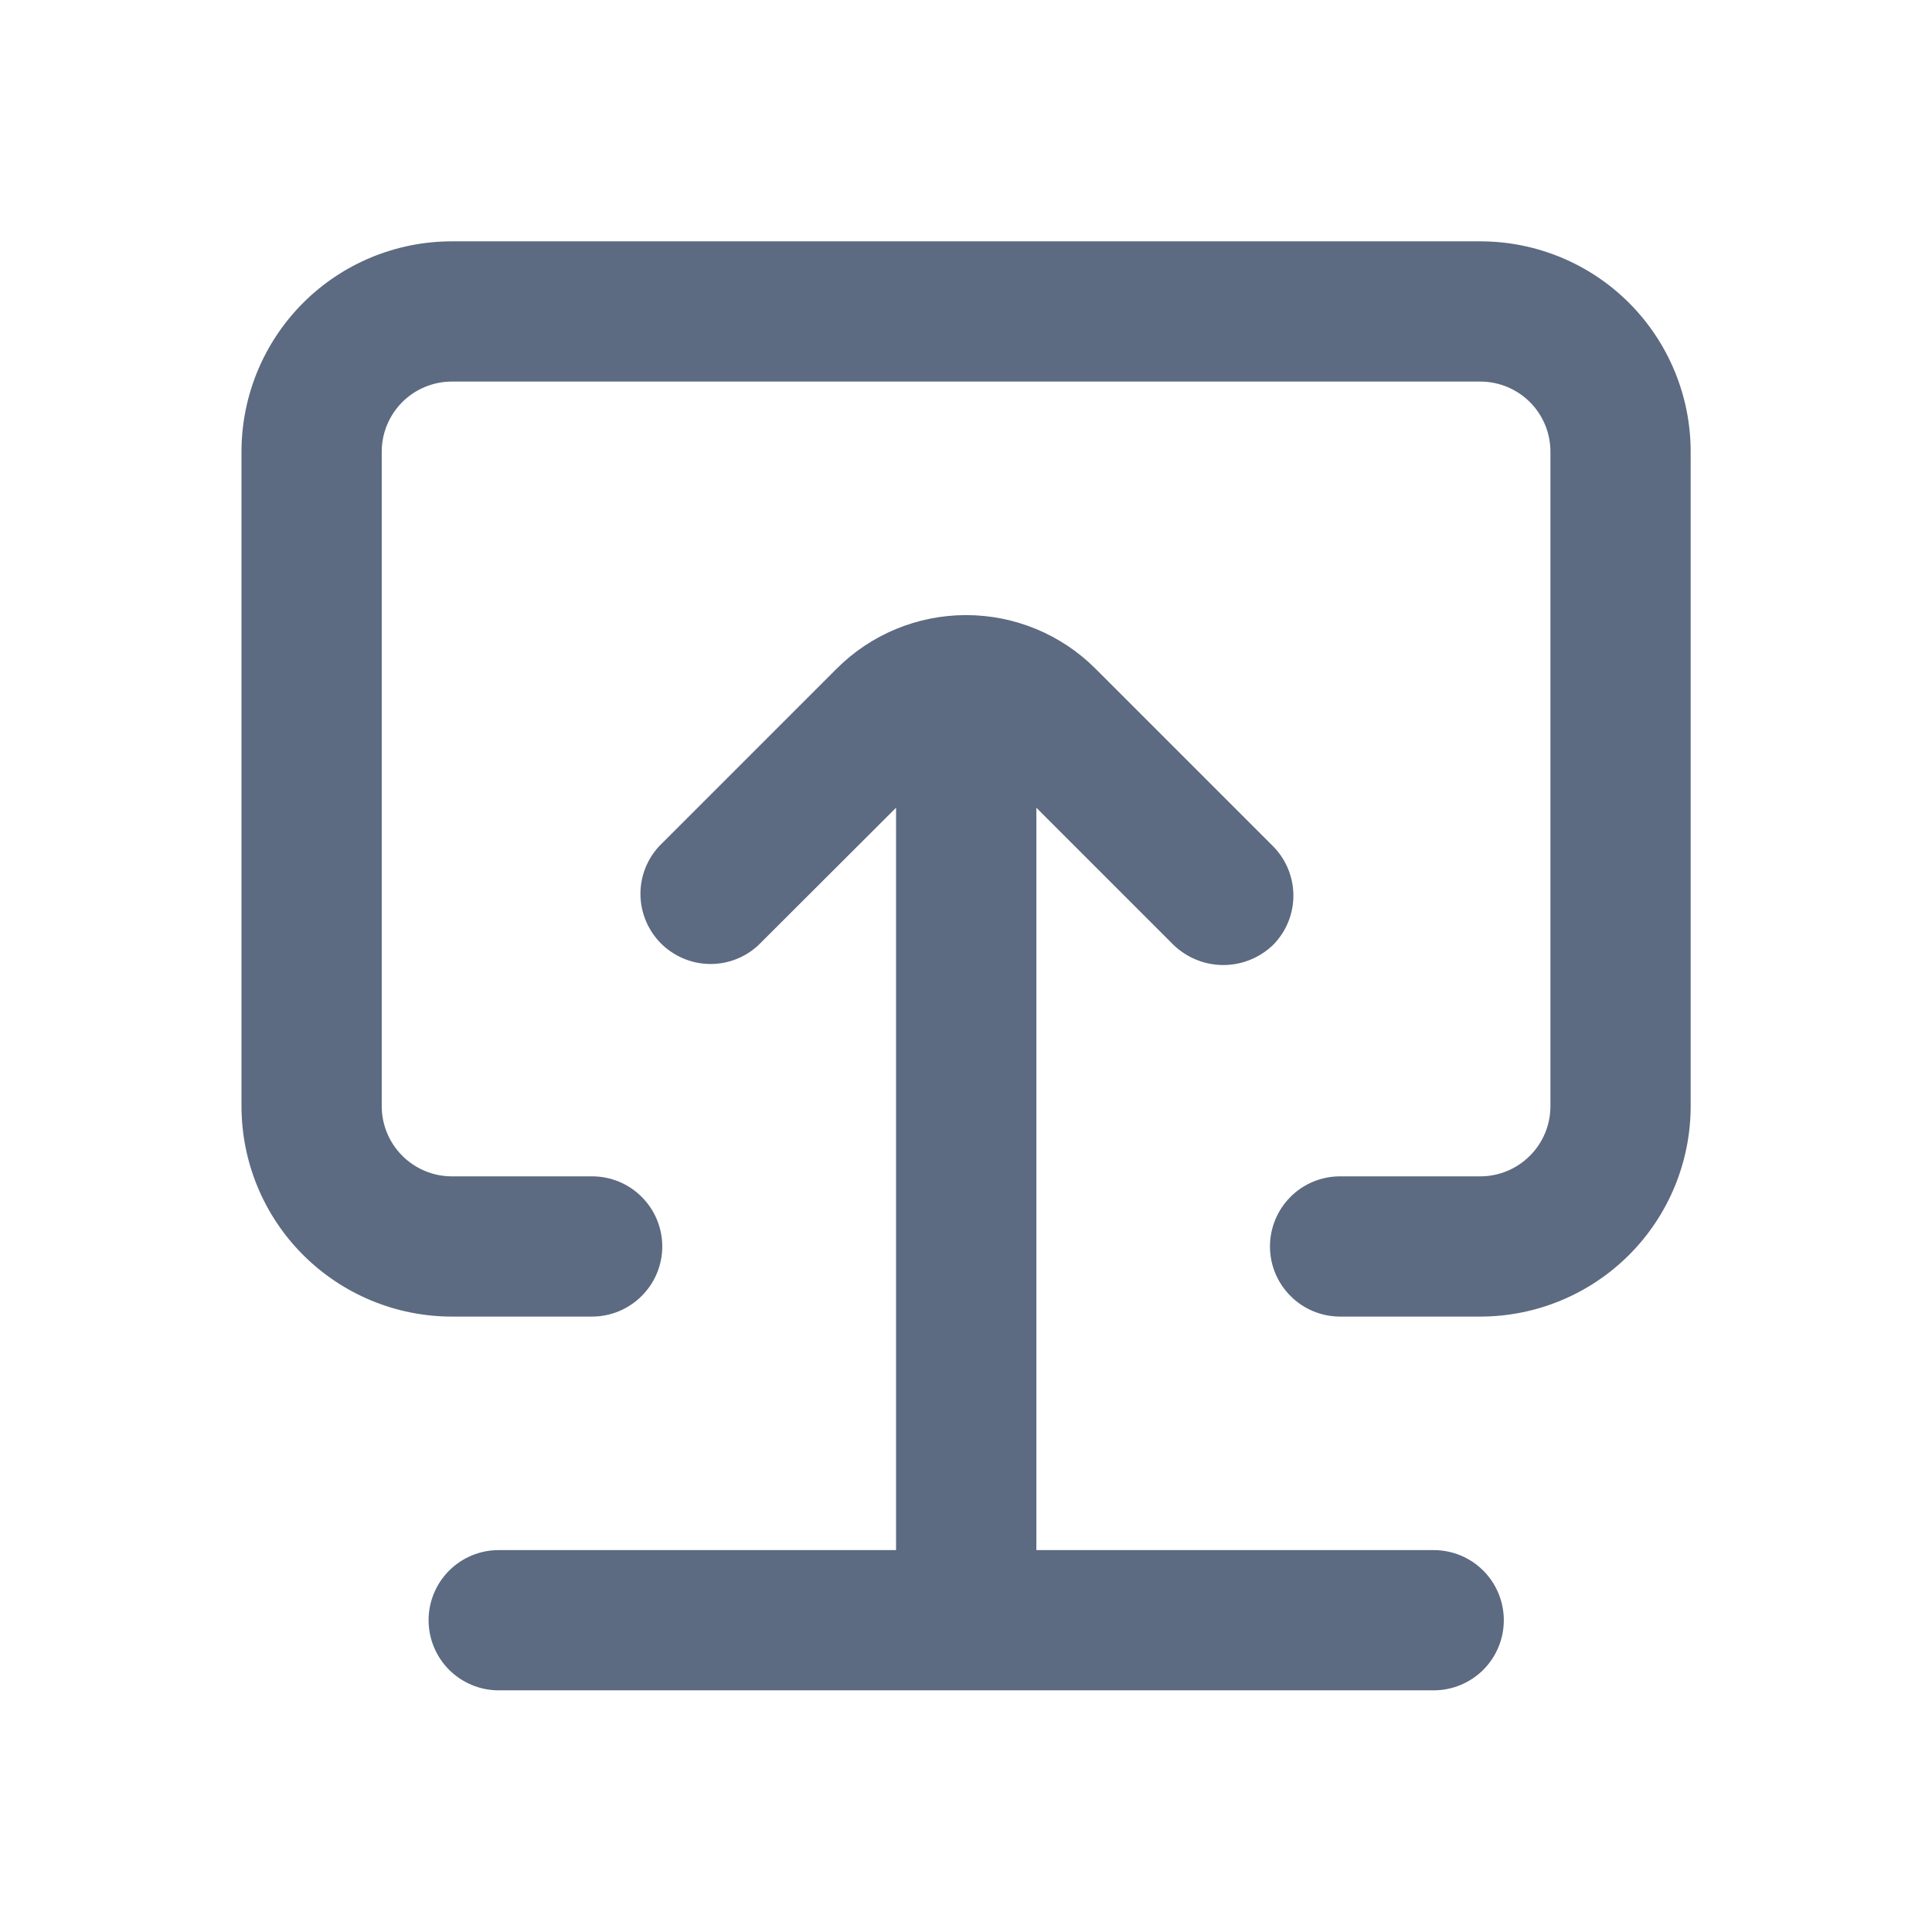 <svg width="24" height="24" viewBox="0 0 24 24" fill="none" xmlns="http://www.w3.org/2000/svg">
<g opacity="0.7">
<path d="M6.195 19.256C5.964 19.256 5.743 19.347 5.579 19.511C5.416 19.674 5.324 19.896 5.324 20.127C5.324 20.358 5.416 20.579 5.579 20.743C5.743 20.906 5.964 20.998 6.195 20.998H17.81C18.041 20.998 18.262 20.906 18.426 20.743C18.589 20.579 18.681 20.358 18.681 20.127C18.681 19.896 18.589 19.674 18.426 19.511C18.262 19.347 18.041 19.256 17.81 19.256H12.874V10.034L14.581 11.741C14.747 11.899 14.967 11.988 15.197 11.988C15.426 11.988 15.646 11.899 15.812 11.741C15.975 11.578 16.067 11.356 16.067 11.126C16.067 10.895 15.975 10.673 15.812 10.51L13.608 8.306C13.182 7.88 12.604 7.641 12.001 7.641C11.398 7.641 10.82 7.88 10.394 8.306L8.19 10.51C8.036 10.675 7.952 10.893 7.956 11.119C7.96 11.345 8.052 11.56 8.211 11.72C8.371 11.879 8.586 11.971 8.812 11.975C9.038 11.979 9.256 11.895 9.421 11.741L11.131 10.034V19.256H6.195Z" fill="#172B4D"/>
<path d="M5.613 16.355H7.355C7.586 16.355 7.808 16.263 7.971 16.099C8.135 15.936 8.227 15.715 8.227 15.484C8.227 15.253 8.135 15.031 7.971 14.868C7.808 14.704 7.586 14.613 7.355 14.613H5.613C5.382 14.613 5.161 14.521 4.997 14.357C4.834 14.194 4.742 13.972 4.742 13.741V5.611C4.742 5.38 4.834 5.159 4.997 4.995C5.161 4.832 5.382 4.74 5.613 4.74H18.389C18.62 4.74 18.842 4.832 19.005 4.995C19.169 5.159 19.26 5.38 19.26 5.611V13.741C19.26 13.972 19.169 14.194 19.005 14.357C18.842 14.521 18.62 14.613 18.389 14.613H16.647C16.416 14.613 16.194 14.704 16.031 14.868C15.868 15.031 15.776 15.253 15.776 15.484C15.776 15.715 15.868 15.936 16.031 16.099C16.194 16.263 16.416 16.355 16.647 16.355H18.389C19.082 16.355 19.747 16.079 20.237 15.589C20.727 15.099 21.002 14.434 21.002 13.741V5.611C21.002 4.918 20.727 4.254 20.237 3.763C19.747 3.273 19.082 2.998 18.389 2.998H5.613C4.92 2.998 4.255 3.273 3.765 3.763C3.275 4.254 3 4.918 3 5.611V13.741C3 14.434 3.275 15.099 3.765 15.589C4.255 16.079 4.92 16.355 5.613 16.355Z" fill="#172B4D"/>
</g>
</svg>
